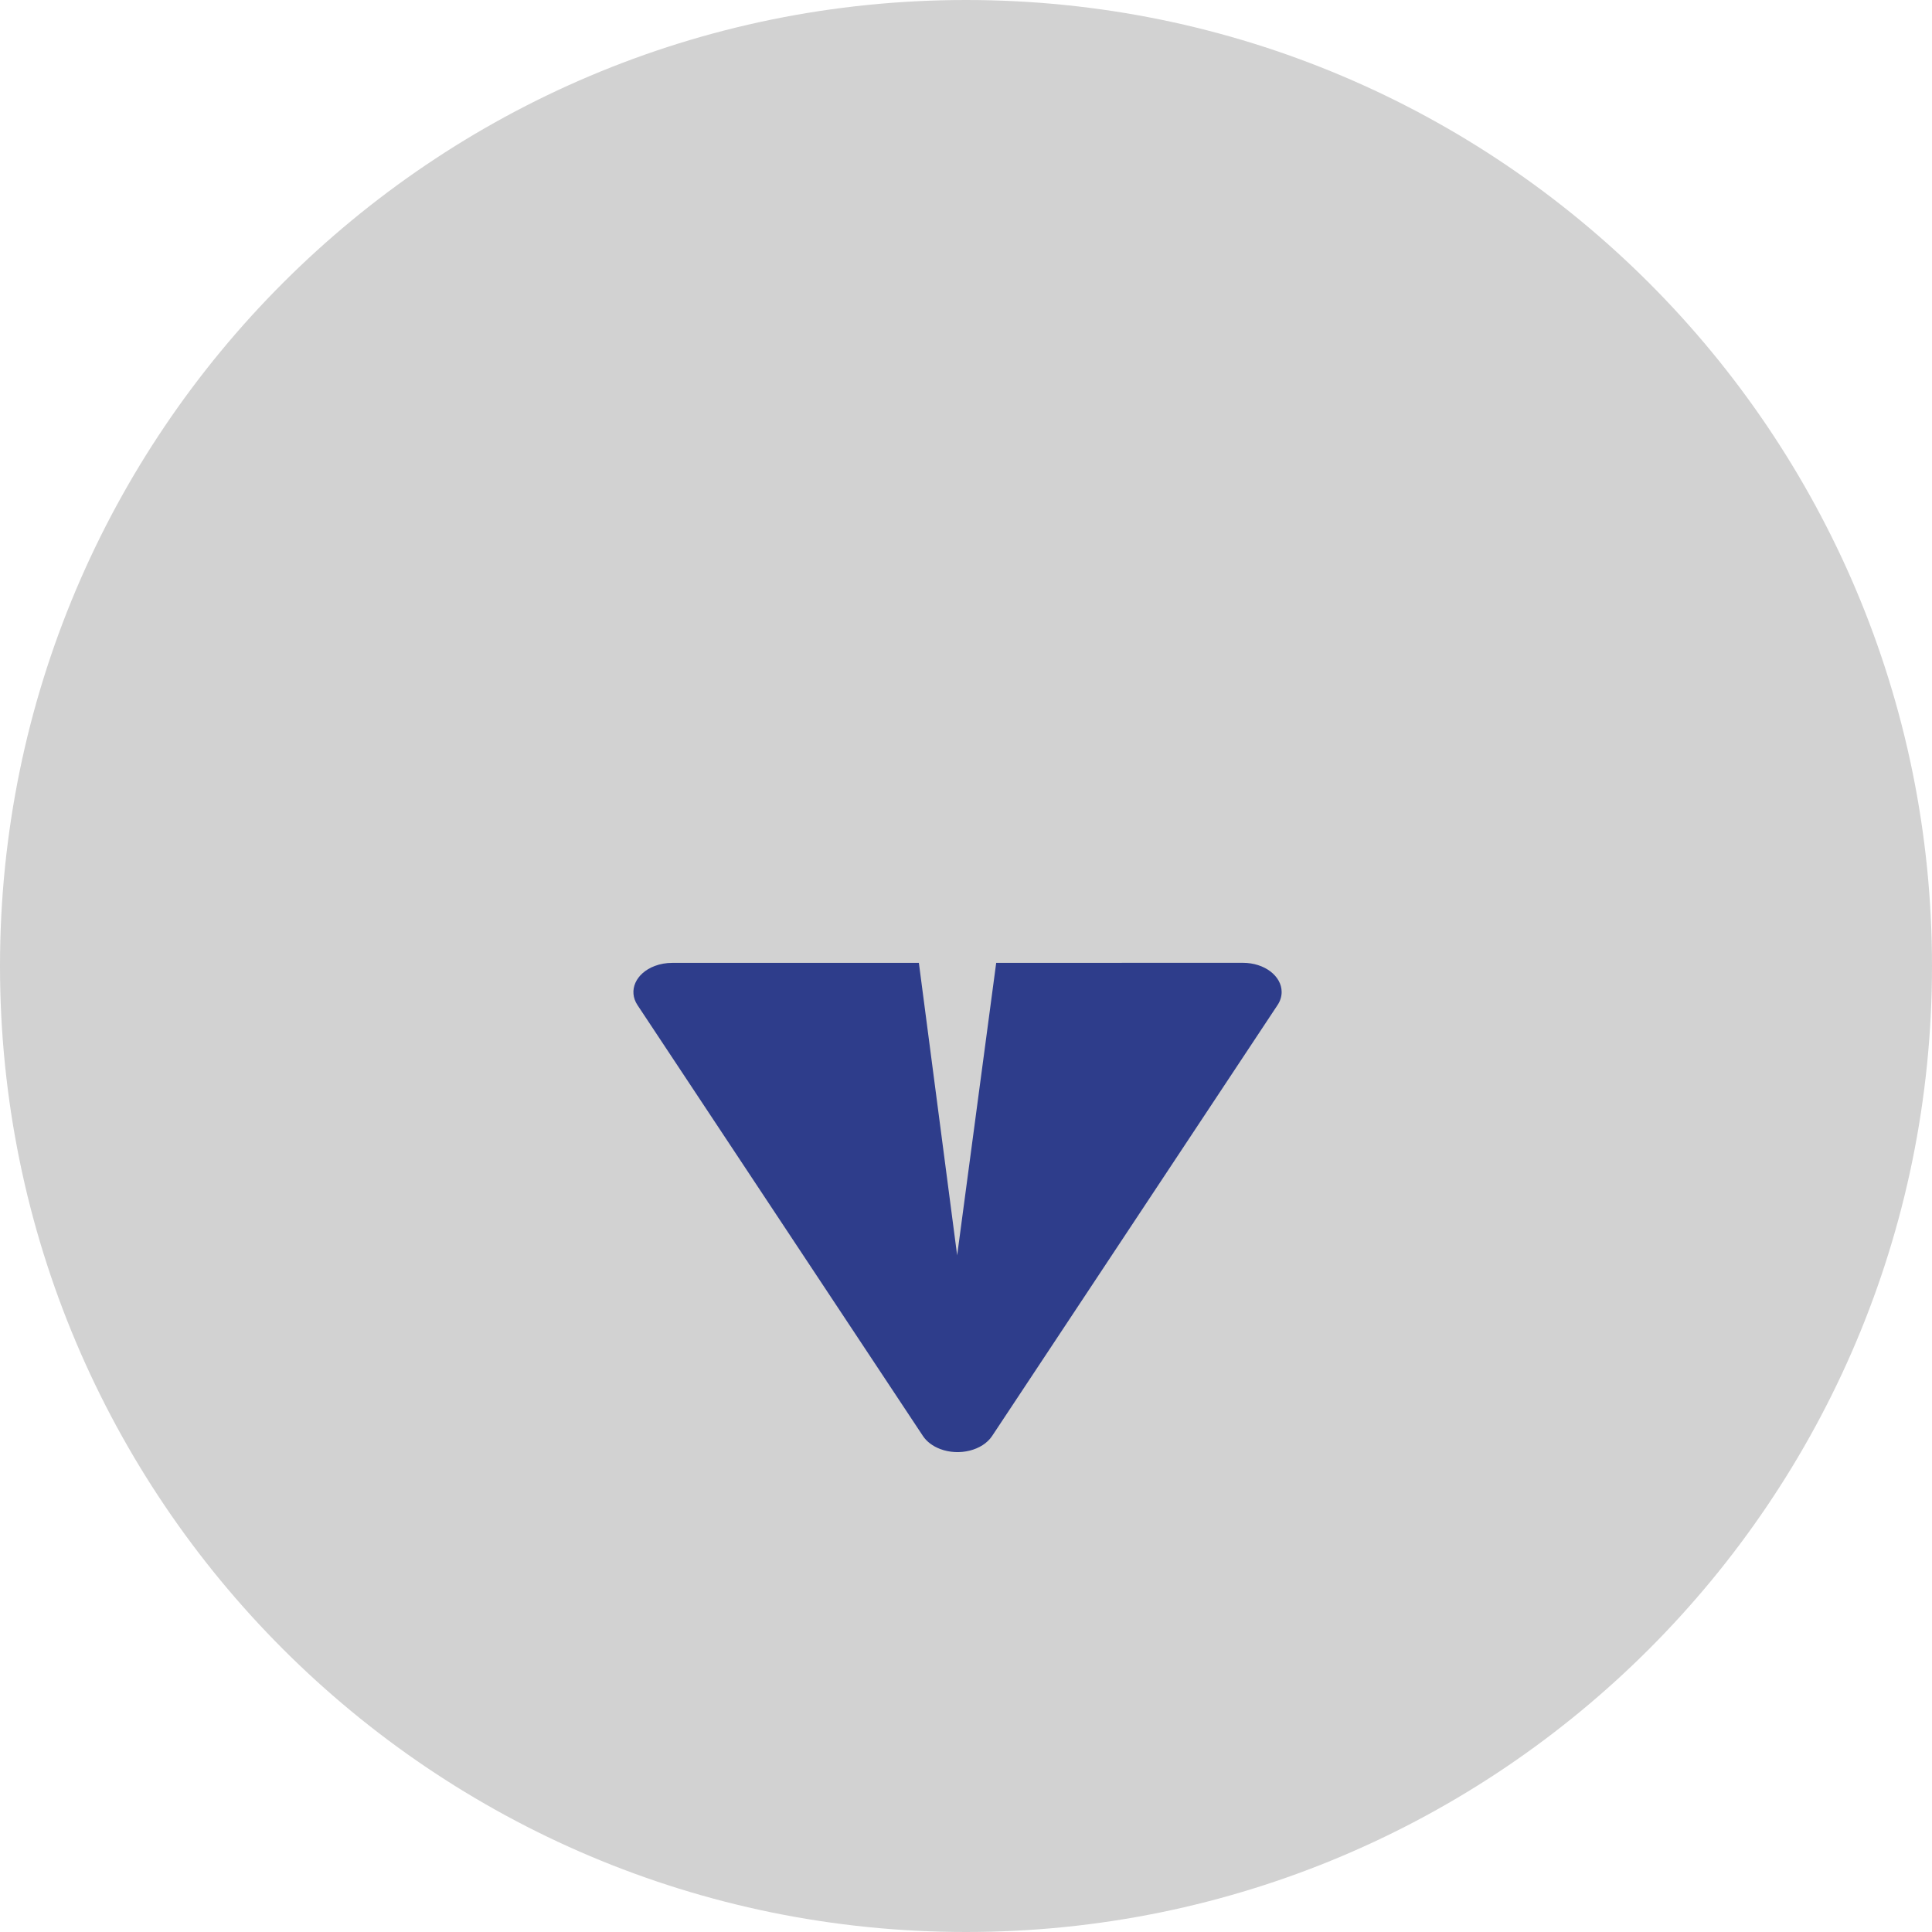 <svg xmlns="http://www.w3.org/2000/svg" width="114" height="114" viewBox="0 0 114 114" fill="none"><path d="M114 57C114 88.48 88.48 114 57 114C25.52 114 0 88.48 0 57C0 25.52 25.52 0 57 0C88.48 0 114 25.52 114 57Z" fill="#D2D2D2"></path><g clip-path="url(#clip0_218_116)"><path d="M56.478 74.073L58.782 56.814L73.343 56.812C74.603 56.812 75.625 57.583 75.625 58.534C75.625 58.801 75.543 59.065 75.384 59.304L58.541 84.732C57.977 85.582 56.607 85.927 55.48 85.502C55.038 85.335 54.68 85.065 54.459 84.732L37.616 59.308C37.053 58.458 37.51 57.423 38.637 56.998C38.953 56.878 39.303 56.816 39.657 56.816L54.219 56.814L56.478 74.073Z" fill="#2E3D8B"></path></g><defs><clipPath id="clip0_218_116"><rect width="38.496" height="51" fill="white" transform="translate(82 52) rotate(90)"></rect></clipPath></defs></svg>